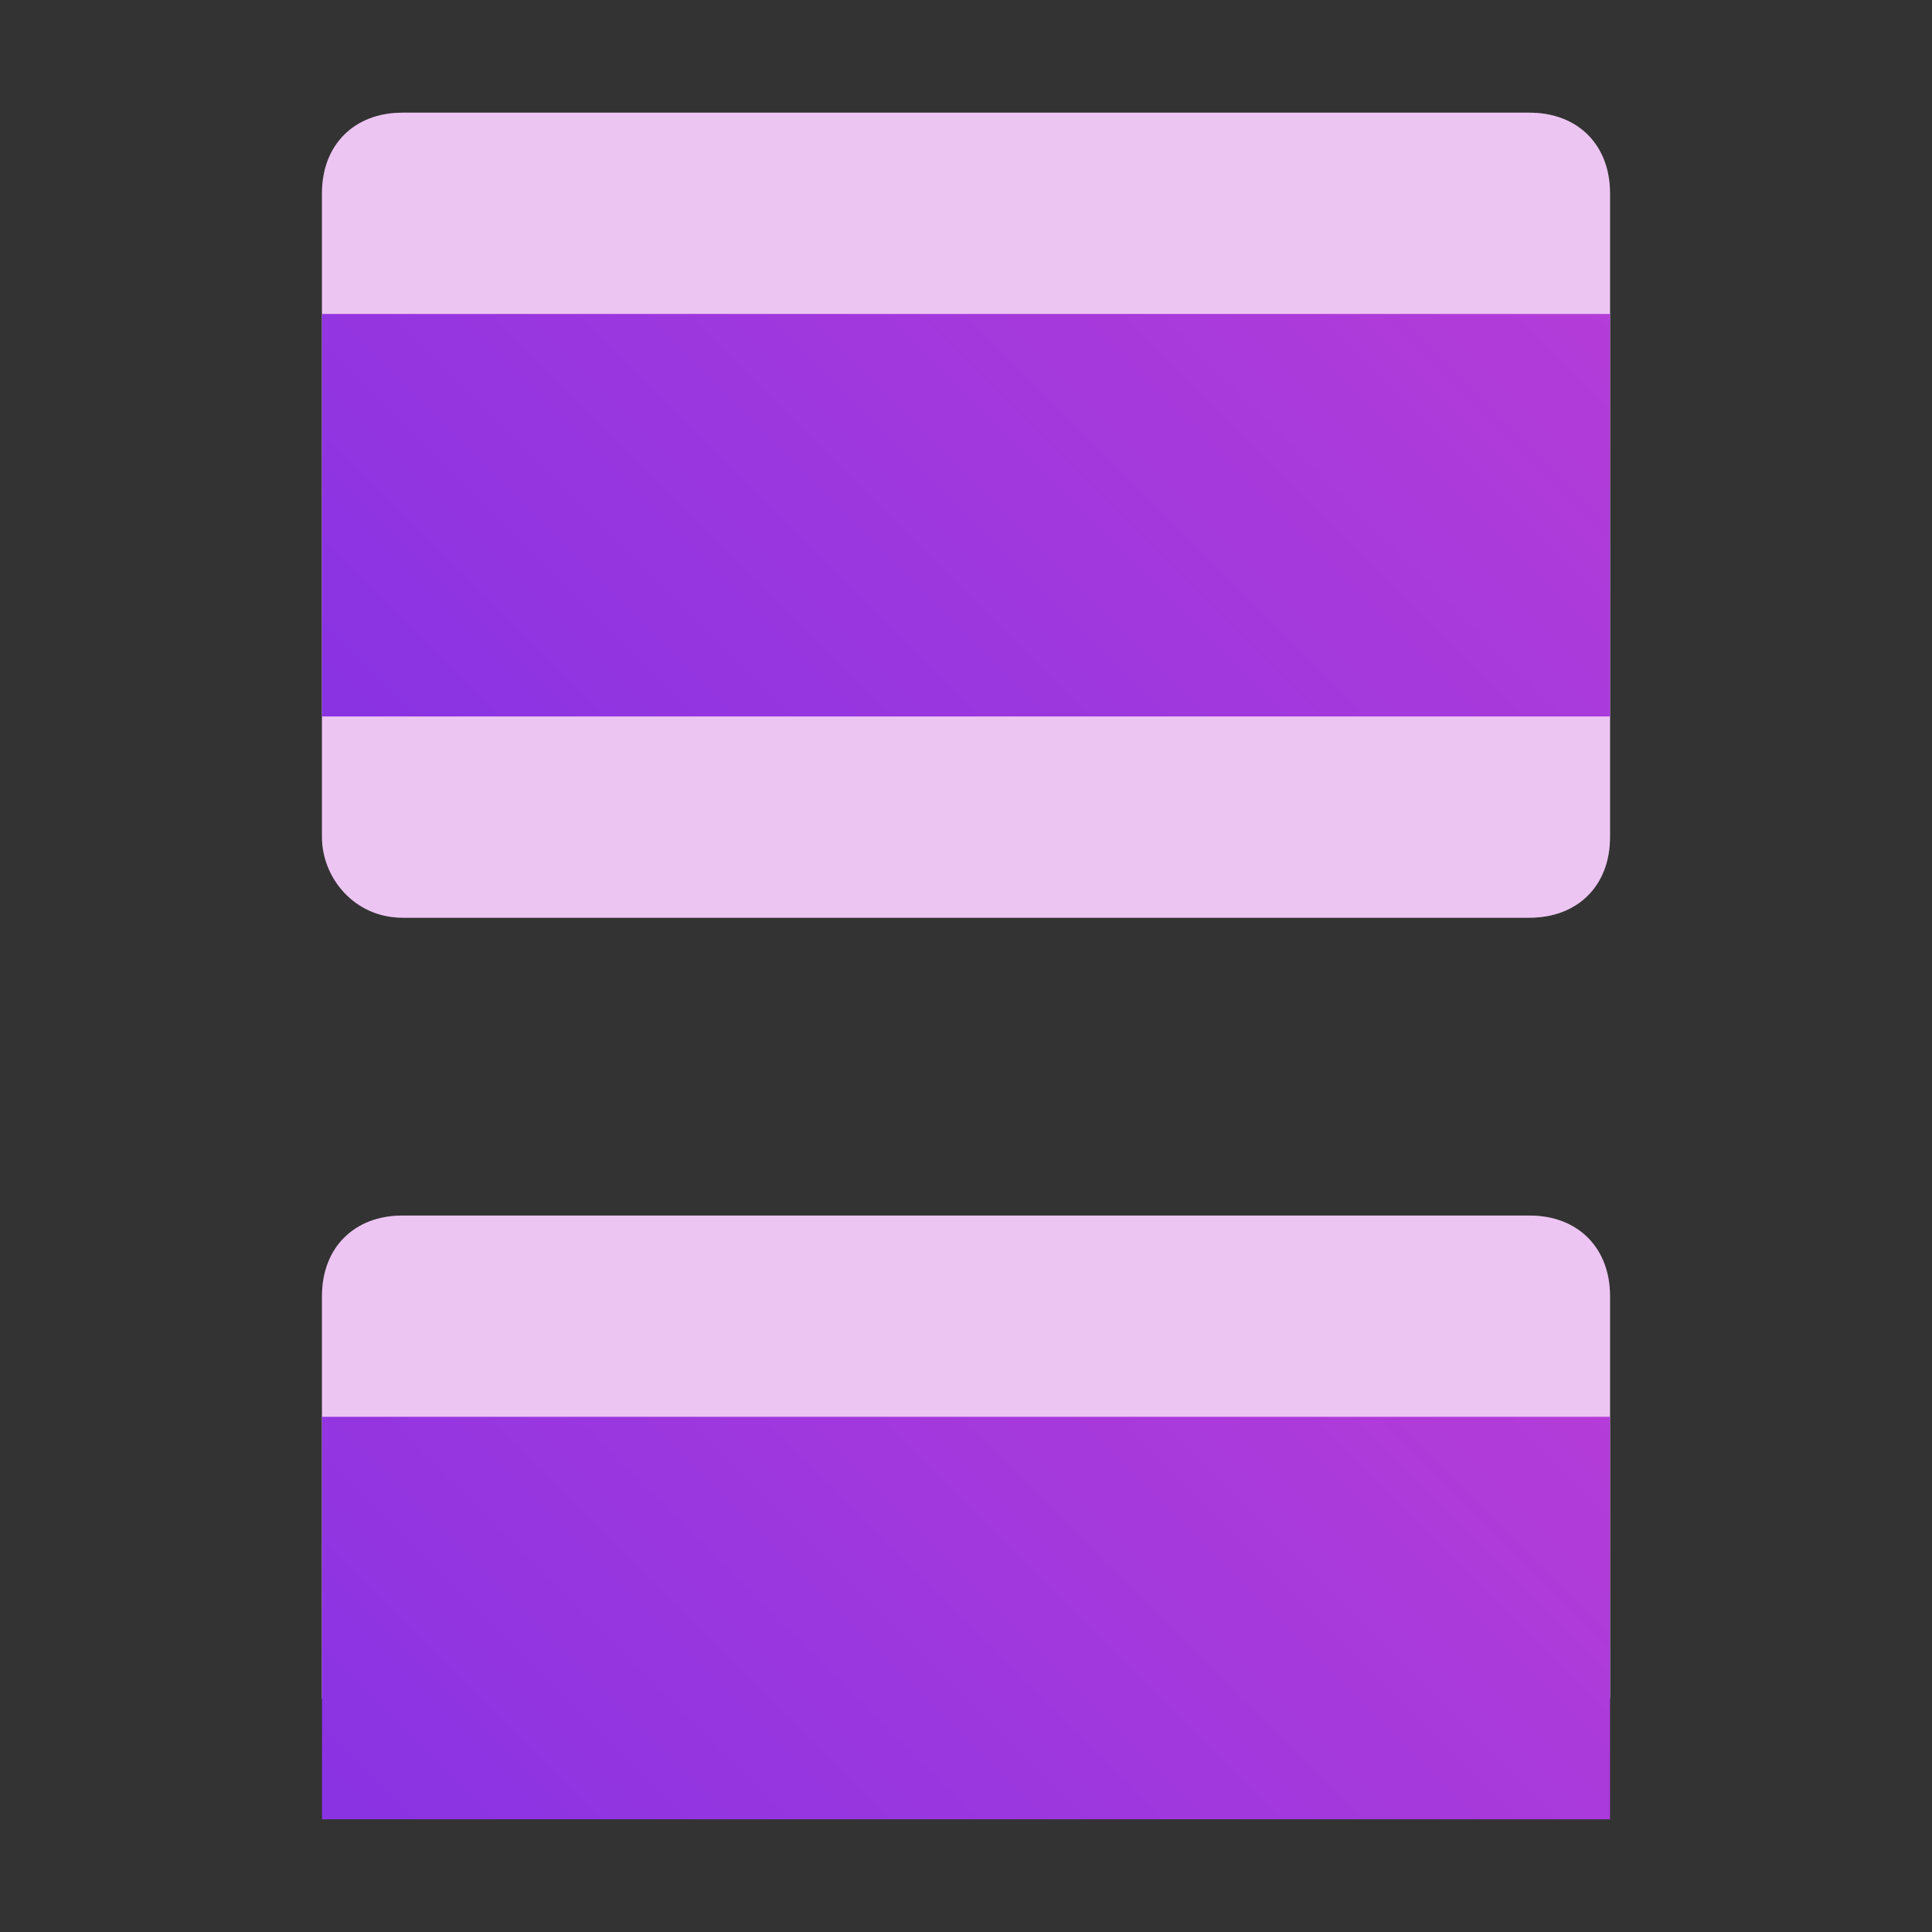 <?xml version="1.0" encoding="utf-8"?>
<!-- Generator: Adobe Illustrator 24.3.0, SVG Export Plug-In . SVG Version: 6.00 Build 0)  -->
<svg version="1.1" id="Слой_1" xmlns="http://www.w3.org/2000/svg" xmlns:xlink="http://www.w3.org/1999/xlink" x="0px" y="0px"
	 viewBox="0 0 24 24" style="enable-background:new 0 0 24 24;" xml:space="preserve">
<rect x="0" y="0" width="24" height="24" fill="#333333" stroke="none"/>
<style type="text/css">
	.st0{fill:#FFFFFF;}
	.st1{opacity:0.3;fill:#C13DD7;}
	.st2{fill:url(#SVGID_1_);}
	.st3{fill:url(#SVGID_2_);}
</style>
<g>
	<g>
		<path class="st0" d="M4,10.4v-8c0-0.6,0.4-1,1-1h14c0.6,0,1,0.4,1,1v8c0,0.6-0.4,1-1,1H5C4.4,11.4,4,10.9,4,10.4z"/>
		<path class="st1" d="M4,10.4v-8c0-0.6,0.4-1,1-1h14c0.6,0,1,0.4,1,1v8c0,0.6-0.4,1-1,1H5C4.4,11.4,4,10.9,4,10.4z"/>
	</g>
	
		<linearGradient id="SVGID_1_" gradientUnits="userSpaceOnUse" x1="10.575" y1="6.2" x2="7.549690e-02" y2="-4.3" gradientTransform="matrix(6.123234e-17 1 -1 6.123234e-17 12.95 1.05)">
		<stop  offset="0" style="stop-color:#8933E3"/>
		<stop  offset="1" style="stop-color:#B43CD8"/>
	</linearGradient>
	<polygon class="st2" points="4,8.9 4,3.9 20,3.9 20,8.9 	"/>
</g>
<g>
	<g>
		<path class="st0" d="M4,21.1v-5c0-0.6,0.4-1,1-1h14c0.6,0,1,0.4,1,1v5H4z"/>
		<path class="st1" d="M4,21.1v-5c0-0.6,0.4-1,1-1h14c0.6,0,1,0.4,1,1v5H4z"/>
	</g>
	
		<linearGradient id="SVGID_2_" gradientUnits="userSpaceOnUse" x1="27.647" y1="29.522" x2="17.147" y2="19.022" gradientTransform="matrix(6.123234e-17 1 -1 6.123234e-17 36.272 -2.272)">
		<stop  offset="0" style="stop-color:#8933E3"/>
		<stop  offset="1" style="stop-color:#B43CD8"/>
	</linearGradient>
	<polygon class="st3" points="4,22.6 4,17.6 20,17.6 20,22.6 	"/>
</g>
</svg>
